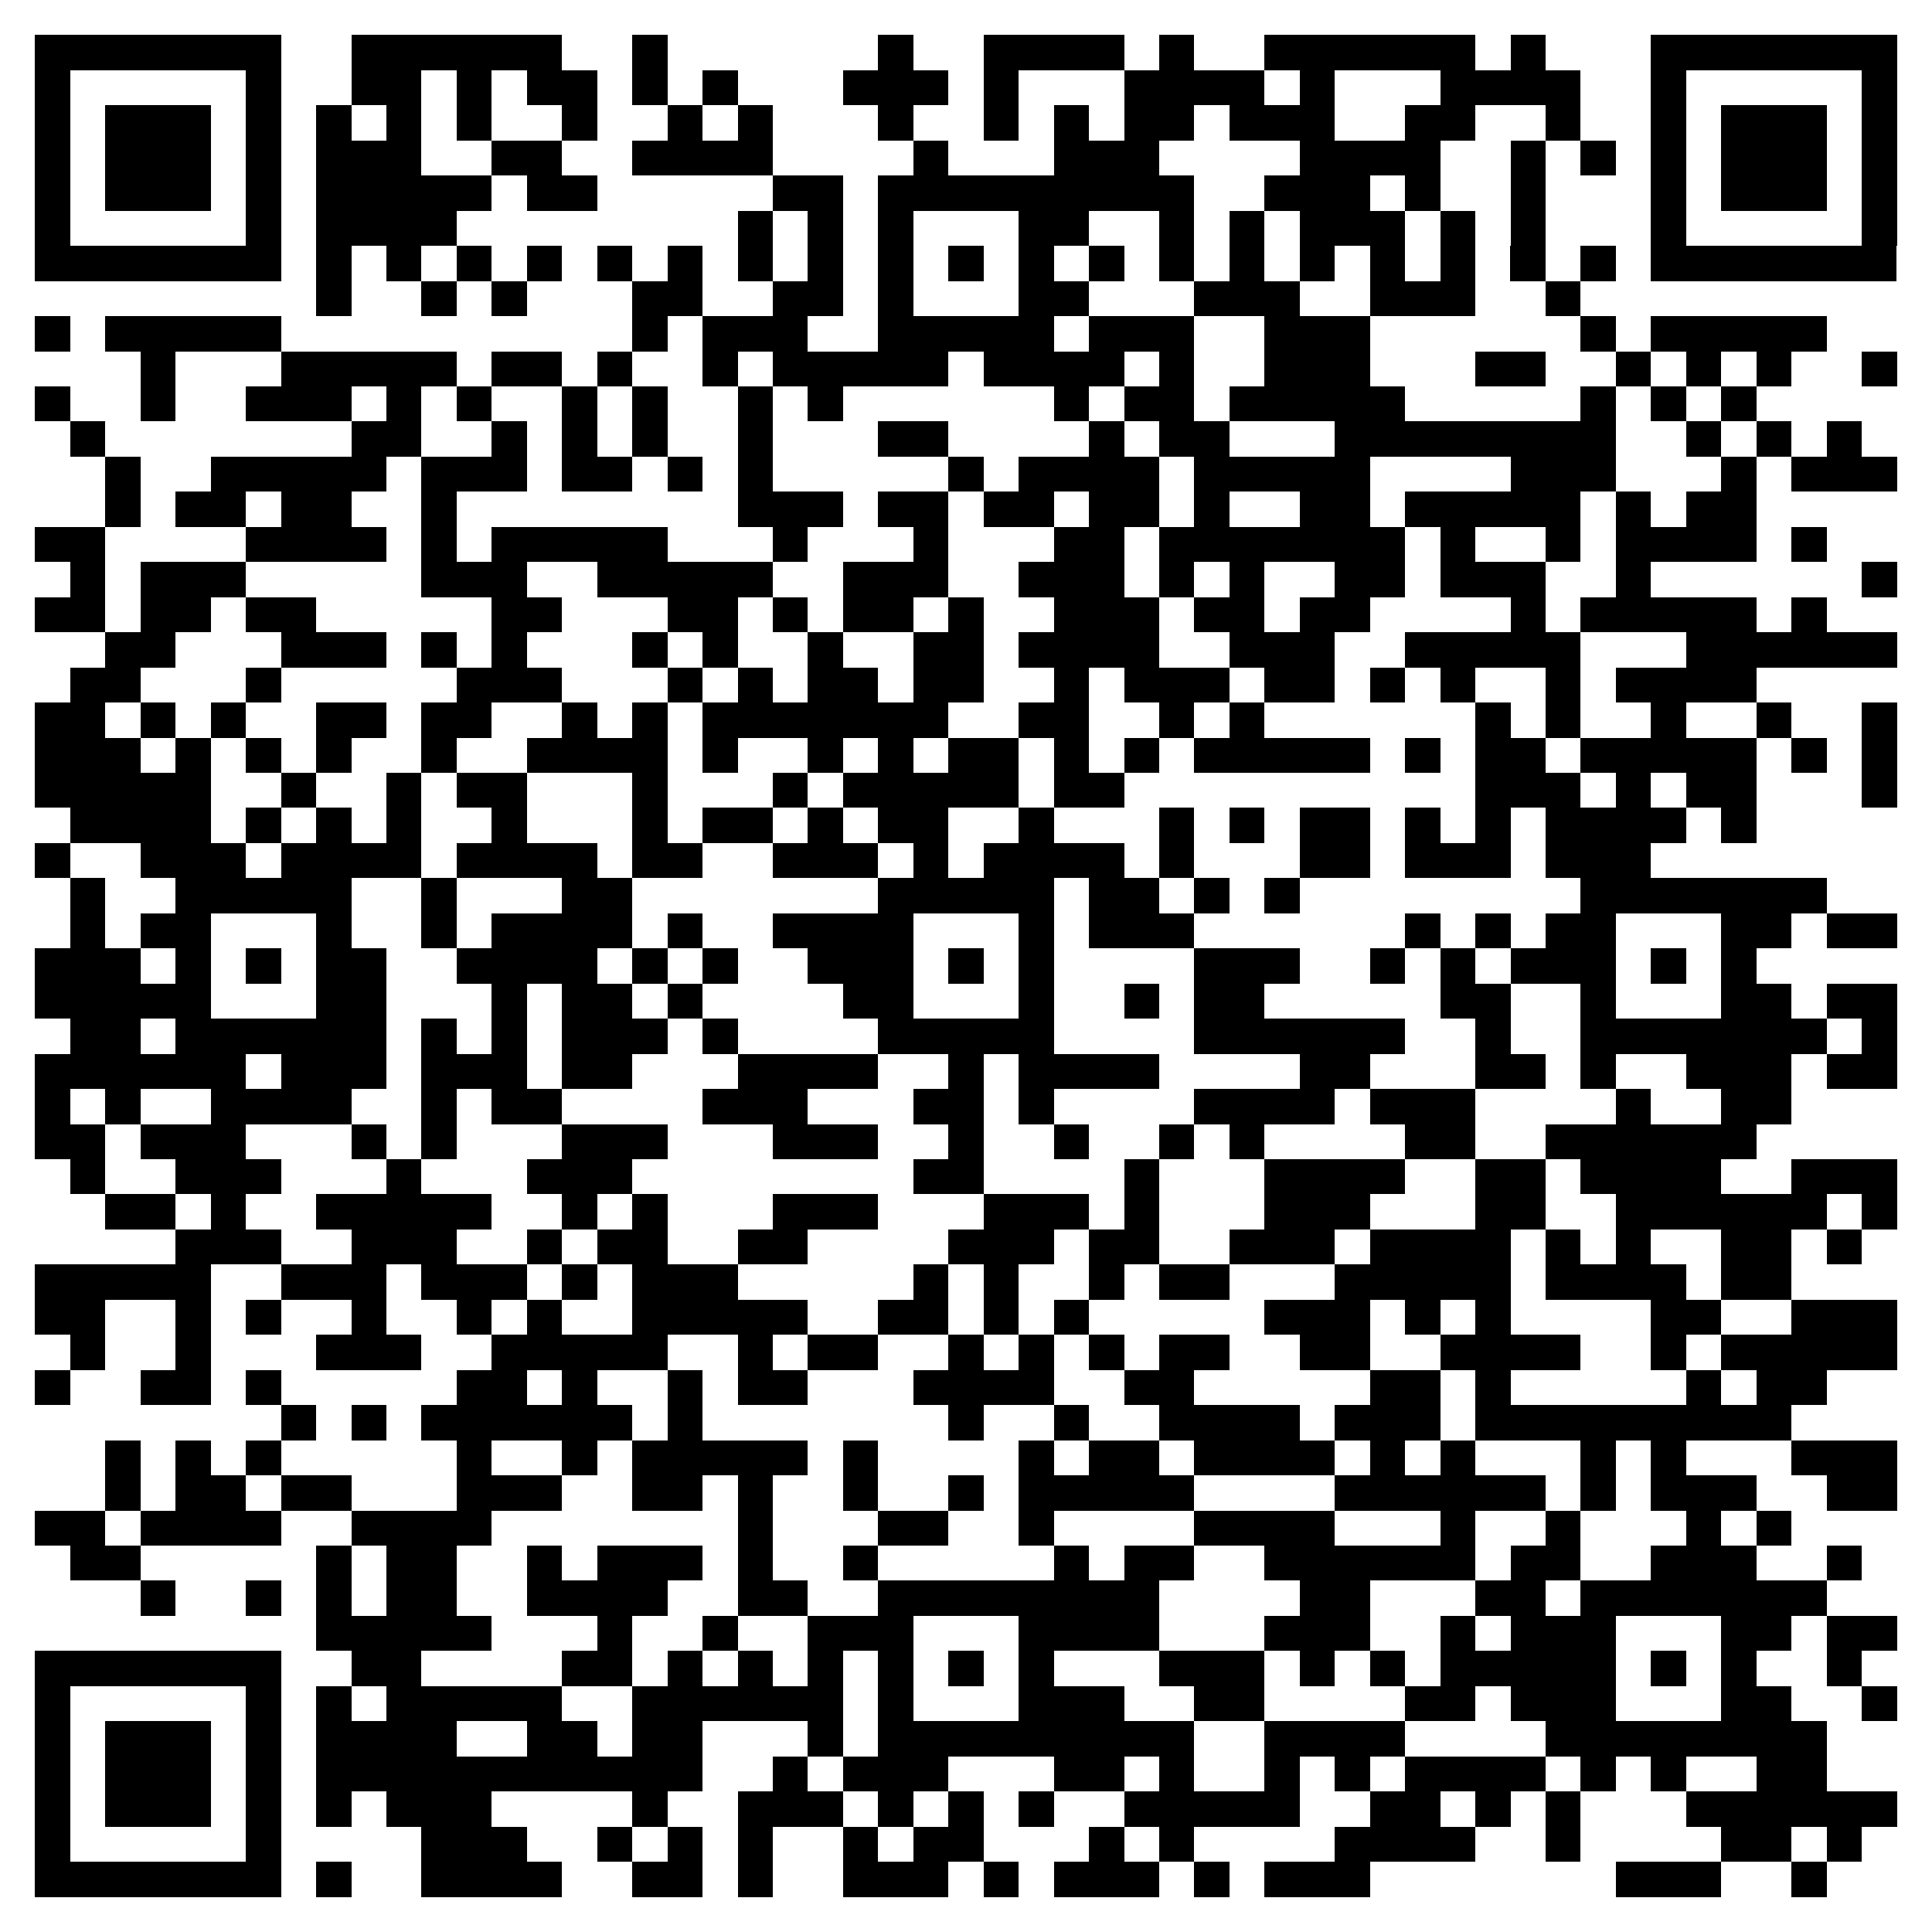 <svg xmlns="http://www.w3.org/2000/svg" viewBox="0 0 55 55" shape-rendering="crispEdges"><path fill="#ffffff" d="M0 0h55v55H0z"/><path stroke="#000000" d="M1 1.5h7m2 0h6m2 0h1m6 0h1m2 0h4m1 0h1m2 0h6m1 0h1m3 0h7M1 2.5h1m5 0h1m2 0h2m1 0h1m1 0h2m1 0h1m1 0h1m3 0h3m1 0h1m3 0h4m1 0h1m3 0h4m2 0h1m5 0h1M1 3.5h1m1 0h3m1 0h1m1 0h1m1 0h1m1 0h1m2 0h1m2 0h1m1 0h1m3 0h1m2 0h1m1 0h1m1 0h2m1 0h3m2 0h2m2 0h1m2 0h1m1 0h3m1 0h1M1 4.5h1m1 0h3m1 0h1m1 0h3m2 0h2m2 0h4m4 0h1m3 0h3m4 0h4m2 0h1m1 0h1m1 0h1m1 0h3m1 0h1M1 5.5h1m1 0h3m1 0h1m1 0h5m1 0h2m5 0h2m1 0h9m2 0h3m1 0h1m2 0h1m3 0h1m1 0h3m1 0h1M1 6.5h1m5 0h1m1 0h4m8 0h1m1 0h1m1 0h1m3 0h2m2 0h1m1 0h1m1 0h3m1 0h1m1 0h1m3 0h1m5 0h1M1 7.5h7m1 0h1m1 0h1m1 0h1m1 0h1m1 0h1m1 0h1m1 0h1m1 0h1m1 0h1m1 0h1m1 0h1m1 0h1m1 0h1m1 0h1m1 0h1m1 0h1m1 0h1m1 0h1m1 0h1m1 0h7M9 8.5h1m2 0h1m1 0h1m3 0h2m2 0h2m1 0h1m3 0h2m3 0h3m2 0h3m2 0h1M1 9.5h1m1 0h5m10 0h1m1 0h3m2 0h5m1 0h3m2 0h3m6 0h1m1 0h5M4 10.5h1m3 0h5m1 0h2m1 0h1m2 0h1m1 0h5m1 0h4m1 0h1m2 0h3m3 0h2m2 0h1m1 0h1m1 0h1m2 0h1M1 11.5h1m2 0h1m2 0h3m1 0h1m1 0h1m2 0h1m1 0h1m2 0h1m1 0h1m6 0h1m1 0h2m1 0h5m5 0h1m1 0h1m1 0h1M2 12.5h1m7 0h2m2 0h1m1 0h1m1 0h1m2 0h1m3 0h2m4 0h1m1 0h2m3 0h8m2 0h1m1 0h1m1 0h1M3 13.5h1m2 0h5m1 0h3m1 0h2m1 0h1m1 0h1m5 0h1m1 0h4m1 0h5m4 0h3m3 0h1m1 0h3M3 14.5h1m1 0h2m1 0h2m2 0h1m8 0h3m1 0h2m1 0h2m1 0h2m1 0h1m2 0h2m1 0h5m1 0h1m1 0h2M1 15.5h2m4 0h4m1 0h1m1 0h5m3 0h1m3 0h1m3 0h2m1 0h7m1 0h1m2 0h1m1 0h4m1 0h1M2 16.5h1m1 0h3m5 0h3m2 0h5m2 0h3m2 0h3m1 0h1m1 0h1m2 0h2m1 0h3m2 0h1m6 0h1M1 17.5h2m1 0h2m1 0h2m5 0h2m3 0h2m1 0h1m1 0h2m1 0h1m2 0h3m1 0h2m1 0h2m4 0h1m1 0h5m1 0h1M3 18.5h2m3 0h3m1 0h1m1 0h1m3 0h1m1 0h1m2 0h1m2 0h2m1 0h4m2 0h3m2 0h5m3 0h6M2 19.5h2m3 0h1m5 0h3m3 0h1m1 0h1m1 0h2m1 0h2m2 0h1m1 0h3m1 0h2m1 0h1m1 0h1m2 0h1m1 0h4M1 20.5h2m1 0h1m1 0h1m2 0h2m1 0h2m2 0h1m1 0h1m1 0h7m2 0h2m2 0h1m1 0h1m6 0h1m1 0h1m2 0h1m2 0h1m2 0h1M1 21.5h3m1 0h1m1 0h1m1 0h1m2 0h1m2 0h4m1 0h1m2 0h1m1 0h1m1 0h2m1 0h1m1 0h1m1 0h5m1 0h1m1 0h2m1 0h5m1 0h1m1 0h1M1 22.5h5m2 0h1m2 0h1m1 0h2m3 0h1m3 0h1m1 0h5m1 0h2m10 0h3m1 0h1m1 0h2m3 0h1M2 23.5h4m1 0h1m1 0h1m1 0h1m2 0h1m3 0h1m1 0h2m1 0h1m1 0h2m2 0h1m3 0h1m1 0h1m1 0h2m1 0h1m1 0h1m1 0h4m1 0h1M1 24.5h1m2 0h3m1 0h4m1 0h4m1 0h2m2 0h3m1 0h1m1 0h4m1 0h1m3 0h2m1 0h3m1 0h3M2 25.5h1m2 0h5m2 0h1m3 0h2m7 0h5m1 0h2m1 0h1m1 0h1m8 0h7M2 26.5h1m1 0h2m3 0h1m2 0h1m1 0h4m1 0h1m2 0h4m3 0h1m1 0h3m6 0h1m1 0h1m1 0h2m3 0h2m1 0h2M1 27.5h3m1 0h1m1 0h1m1 0h2m2 0h4m1 0h1m1 0h1m2 0h3m1 0h1m1 0h1m4 0h3m2 0h1m1 0h1m1 0h3m1 0h1m1 0h1M1 28.5h5m3 0h2m3 0h1m1 0h2m1 0h1m4 0h2m3 0h1m2 0h1m1 0h2m5 0h2m2 0h1m3 0h2m1 0h2M2 29.5h2m1 0h6m1 0h1m1 0h1m1 0h3m1 0h1m4 0h5m4 0h6m2 0h1m2 0h7m1 0h1M1 30.5h6m1 0h3m1 0h3m1 0h2m3 0h4m2 0h1m1 0h4m4 0h2m3 0h2m1 0h1m2 0h3m1 0h2M1 31.5h1m1 0h1m2 0h4m2 0h1m1 0h2m4 0h3m3 0h2m1 0h1m4 0h4m1 0h3m4 0h1m2 0h2M1 32.5h2m1 0h3m3 0h1m1 0h1m3 0h3m3 0h3m2 0h1m2 0h1m2 0h1m1 0h1m4 0h2m2 0h6M2 33.5h1m2 0h3m3 0h1m3 0h3m8 0h2m4 0h1m3 0h4m2 0h2m1 0h4m2 0h3M3 34.5h2m1 0h1m2 0h5m2 0h1m1 0h1m3 0h3m3 0h3m1 0h1m3 0h3m3 0h2m2 0h6m1 0h1M5 35.5h3m2 0h3m2 0h1m1 0h2m2 0h2m4 0h3m1 0h2m2 0h3m1 0h4m1 0h1m1 0h1m2 0h2m1 0h1M1 36.5h5m2 0h3m1 0h3m1 0h1m1 0h3m5 0h1m1 0h1m2 0h1m1 0h2m3 0h5m1 0h4m1 0h2M1 37.5h2m2 0h1m1 0h1m2 0h1m2 0h1m1 0h1m2 0h5m2 0h2m1 0h1m1 0h1m5 0h3m1 0h1m1 0h1m4 0h2m2 0h3M2 38.5h1m2 0h1m3 0h3m2 0h5m2 0h1m1 0h2m2 0h1m1 0h1m1 0h1m1 0h2m2 0h2m2 0h4m2 0h1m1 0h5M1 39.5h1m2 0h2m1 0h1m5 0h2m1 0h1m2 0h1m1 0h2m3 0h4m2 0h2m5 0h2m1 0h1m5 0h1m1 0h2M8 40.5h1m1 0h1m1 0h6m1 0h1m7 0h1m2 0h1m2 0h4m1 0h3m1 0h9M3 41.5h1m1 0h1m1 0h1m5 0h1m2 0h1m1 0h5m1 0h1m4 0h1m1 0h2m1 0h4m1 0h1m1 0h1m3 0h1m1 0h1m3 0h3M3 42.5h1m1 0h2m1 0h2m3 0h3m2 0h2m1 0h1m2 0h1m2 0h1m1 0h5m4 0h6m1 0h1m1 0h3m2 0h2M1 43.5h2m1 0h4m2 0h4m7 0h1m3 0h2m2 0h1m4 0h4m3 0h1m2 0h1m3 0h1m1 0h1M2 44.5h2m5 0h1m1 0h2m2 0h1m1 0h3m1 0h1m2 0h1m5 0h1m1 0h2m2 0h6m1 0h2m2 0h3m2 0h1M4 45.5h1m2 0h1m1 0h1m1 0h2m2 0h4m2 0h2m2 0h8m4 0h2m3 0h2m1 0h7M9 46.5h5m3 0h1m2 0h1m2 0h3m3 0h4m3 0h3m2 0h1m1 0h3m3 0h2m1 0h2M1 47.5h7m2 0h2m4 0h2m1 0h1m1 0h1m1 0h1m1 0h1m1 0h1m1 0h1m3 0h3m1 0h1m1 0h1m1 0h5m1 0h1m1 0h1m2 0h1M1 48.5h1m5 0h1m1 0h1m1 0h5m2 0h6m1 0h1m3 0h3m2 0h2m4 0h2m1 0h3m3 0h2m2 0h1M1 49.5h1m1 0h3m1 0h1m1 0h4m2 0h2m1 0h2m3 0h1m1 0h9m2 0h4m4 0h8M1 50.5h1m1 0h3m1 0h1m1 0h11m2 0h1m1 0h3m3 0h2m1 0h1m2 0h1m1 0h1m1 0h4m1 0h1m1 0h1m2 0h2M1 51.5h1m1 0h3m1 0h1m1 0h1m1 0h3m4 0h1m2 0h3m1 0h1m1 0h1m1 0h1m2 0h5m2 0h2m1 0h1m1 0h1m3 0h6M1 52.5h1m5 0h1m4 0h3m2 0h1m1 0h1m1 0h1m2 0h1m1 0h2m3 0h1m1 0h1m4 0h4m2 0h1m4 0h2m1 0h1M1 53.5h7m1 0h1m2 0h4m2 0h2m1 0h1m2 0h3m1 0h1m1 0h3m1 0h1m1 0h3m7 0h3m2 0h1"/></svg>
